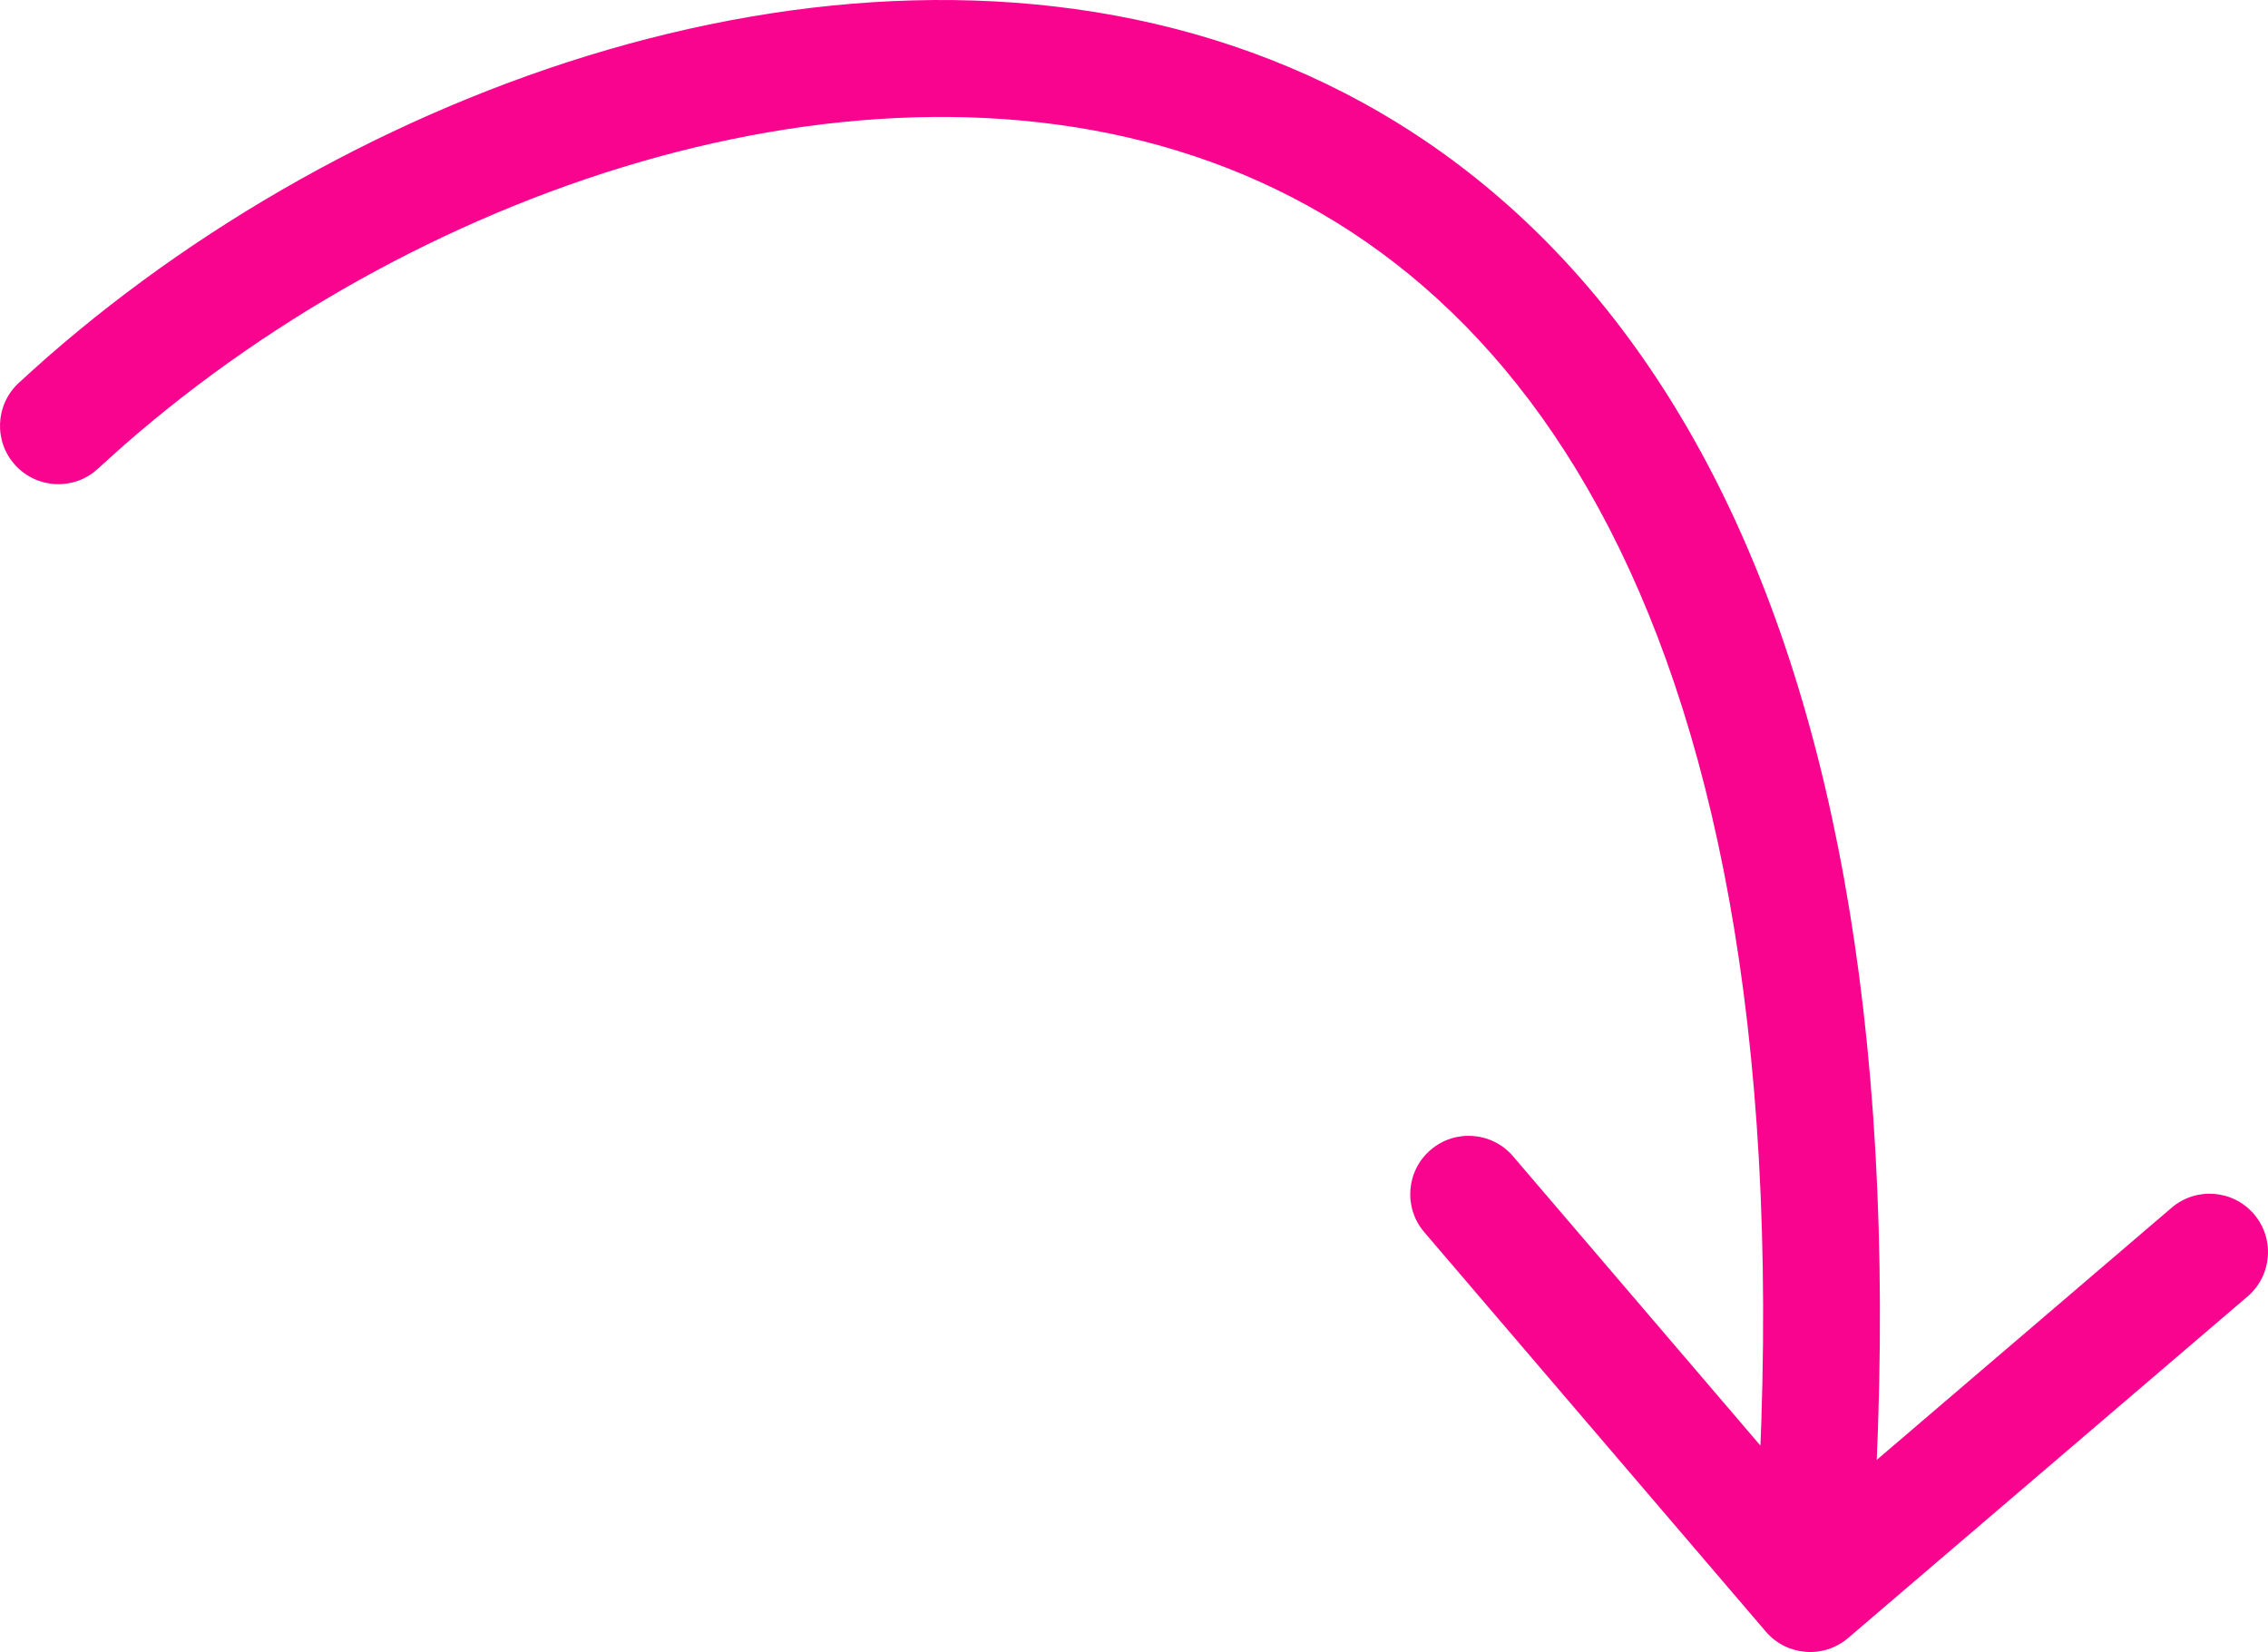 <?xml version="1.0" encoding="utf-8"?>
<svg xmlns="http://www.w3.org/2000/svg" fill="none" height="100%" overflow="visible" preserveAspectRatio="none" style="display: block;" viewBox="0 0 91.591 66.716" width="100%">
<path d="M0.755 15.466C-0.2 16.351 -0.257 17.843 0.629 18.798C1.514 19.753 3.006 19.81 3.961 18.925L2.358 17.195L0.755 15.466ZM71.31 65.89C72.156 66.88 73.645 66.996 74.635 66.15L90.765 52.358C91.755 51.511 91.871 50.023 91.025 49.033C90.179 48.043 88.69 47.927 87.7 48.773L73.362 61.033L61.102 46.695C60.256 45.705 58.767 45.589 57.777 46.435C56.787 47.282 56.671 48.77 57.517 49.76L71.31 65.89ZM2.358 17.195L3.961 18.925C15.66 8.082 33.947 1.522 48.256 6.314C55.305 8.675 61.581 13.837 65.793 22.989C70.034 32.207 72.207 45.546 70.751 64.174L73.102 64.358L75.453 64.542C76.946 45.44 74.77 31.218 70.077 21.018C65.353 10.752 58.107 4.64 49.754 1.842C33.26 -3.682 13.227 3.906 0.755 15.466L2.358 17.195Z" fill="#F8048F" id="Vector 205"/>
</svg>